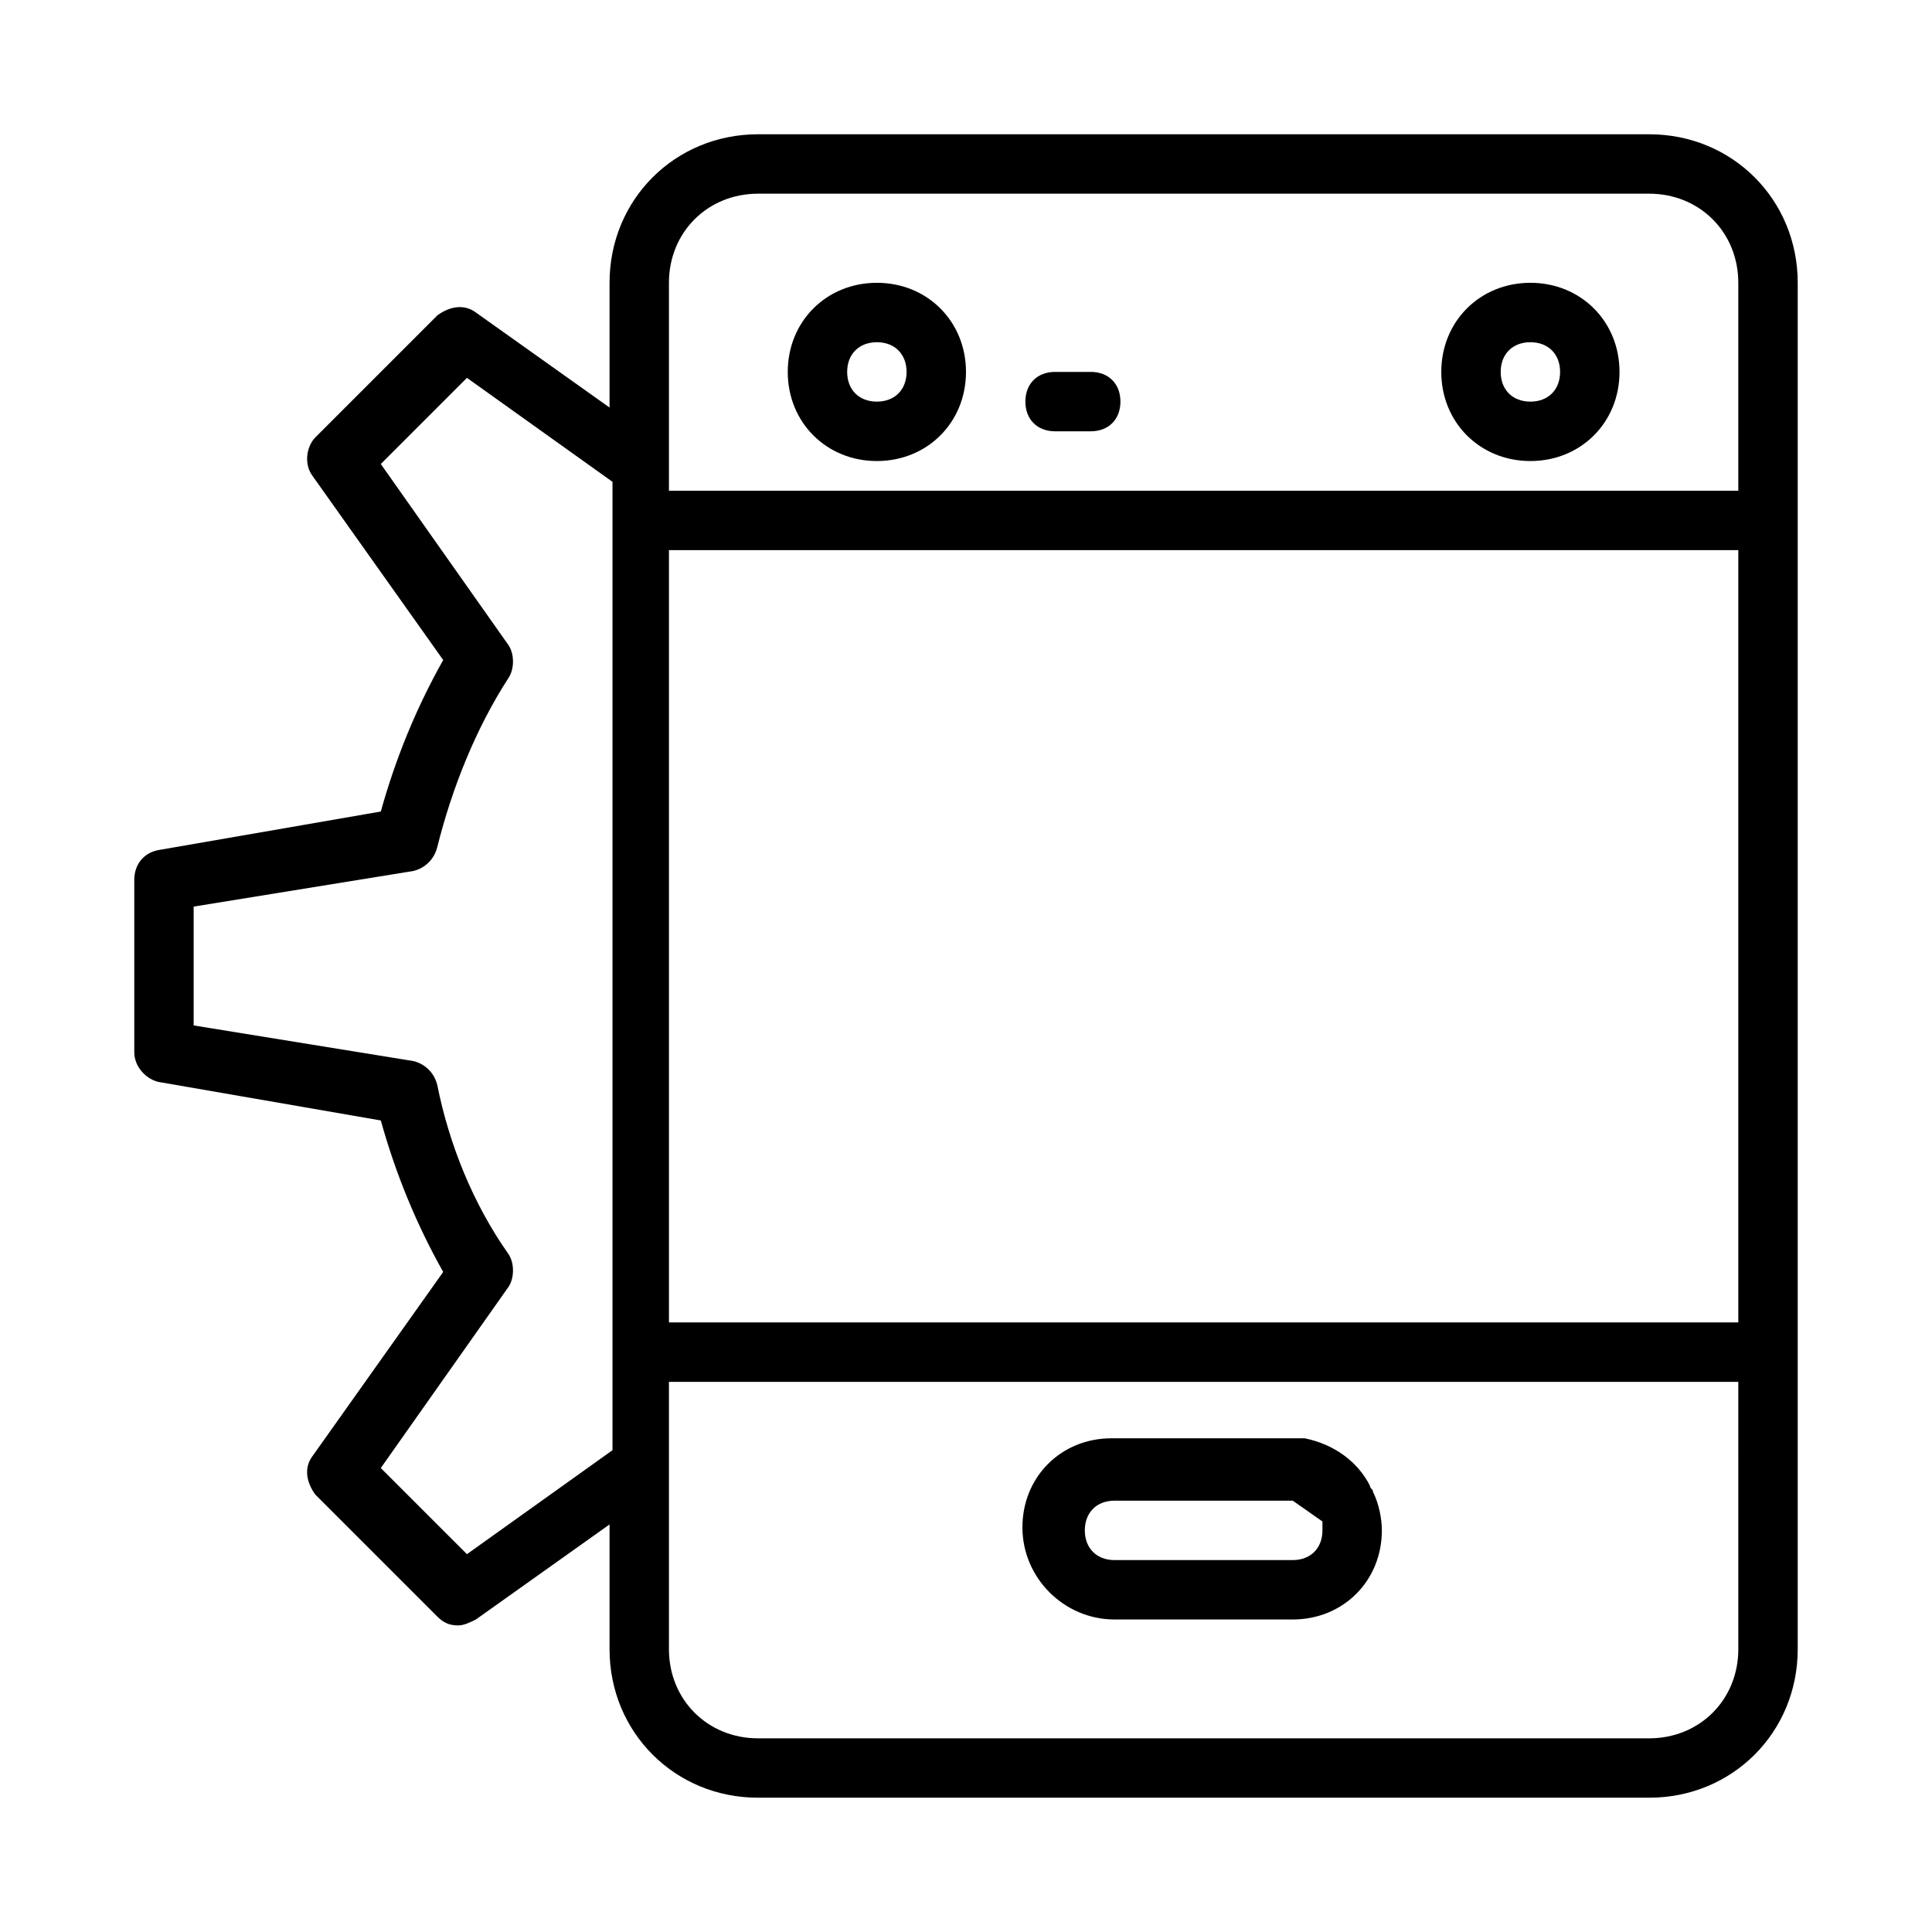 <?xml version="1.0" encoding="UTF-8"?>
<!-- Uploaded to: ICON Repo, www.iconrepo.com, Generator: ICON Repo Mixer Tools -->
<svg fill="#000000" width="800px" height="800px" version="1.1" viewBox="144 144 512 512" xmlns="http://www.w3.org/2000/svg">
 <g>
  <path d="m185.88 430.7 59.039 10.234c3.938 14.168 9.445 27.551 16.531 40.148l-34.637 48.805c-2.363 3.148-1.574 7.086 0.789 10.234l32.273 32.273c1.574 1.574 3.148 2.363 5.512 2.363 1.574 0 3.148-0.789 4.723-1.574l35.426-25.191v33.062c0 22.043 17.32 39.359 39.359 39.359h236.16c22.043 0 39.359-17.32 39.359-39.359v-362.11c0-22.043-17.32-39.359-39.359-39.359h-236.16c-22.043 0-39.359 17.32-39.359 39.359v33.062l-35.426-25.191c-3.148-2.363-7.086-1.574-10.234 0.789l-32.273 32.273c-2.363 2.363-3.148 7.086-0.789 10.234l34.637 48.805c-7.086 12.594-12.594 25.977-16.531 40.148l-59.039 10.234c-3.938 0.789-6.297 3.938-6.297 7.871v45.656c0 3.938 3.148 7.09 6.297 7.875zm418.79-53.531v117.29h-283.39v-204.67h283.39zm0 203.89c0 13.383-10.234 23.617-23.617 23.617h-236.16c-13.383 0-23.617-10.234-23.617-23.617v-70.848h283.39zm-259.78-385.73h236.16c13.383 0 23.617 10.234 23.617 23.617v55.105h-283.39v-55.105c0-13.383 10.234-23.617 23.617-23.617zm-149.57 188.93 58.254-9.445c3.148-0.789 5.512-3.148 6.297-6.297 3.938-15.742 10.234-31.488 18.895-44.871 1.574-2.363 1.574-6.297 0-8.66l-33.852-48.02 22.828-22.828 38.574 27.551v256.63l-38.574 27.551-22.828-22.828 33.852-48.02c1.574-2.363 1.574-6.297 0-8.66-9.445-13.379-15.746-29.125-18.895-44.867-0.789-3.148-3.148-5.512-6.297-6.297l-58.254-9.449z"/>
  <path d="m423.61 258.3h9.445c4.723 0 7.871-3.148 7.871-7.871 0-4.723-3.148-7.871-7.871-7.871h-9.445c-4.723 0-7.871 3.148-7.871 7.871 0 4.723 3.148 7.871 7.871 7.871z"/>
  <path d="m439.36 573.18h47.23c13.383 0 23.617-10.234 23.617-23.617 0-3.148-0.789-7.086-2.363-10.234 0-0.789-0.789-0.789-0.789-1.574-3.148-6.297-9.445-11.02-17.32-12.594h-1.574-2.363-47.23c-13.383 0-23.617 10.234-23.617 23.617 0.008 13.383 11.027 24.402 24.41 24.402zm0-31.488h47.23l7.871 5.512v2.363c0 4.723-3.148 7.871-7.871 7.871h-47.23c-4.723 0-7.871-3.148-7.871-7.871 0-4.727 3.148-7.875 7.871-7.875z"/>
  <path d="m376.38 266.18c13.383 0 23.617-10.234 23.617-23.617 0-13.383-10.234-23.617-23.617-23.617-13.383 0-23.617 10.234-23.617 23.617 0 13.383 10.234 23.617 23.617 23.617zm0-31.488c4.723 0 7.871 3.148 7.871 7.871s-3.148 7.871-7.871 7.871c-4.723 0-7.871-3.148-7.871-7.871s3.148-7.871 7.871-7.871z"/>
  <path d="m549.57 266.18c13.383 0 23.617-10.234 23.617-23.617 0-13.383-10.234-23.617-23.617-23.617-13.383 0-23.617 10.234-23.617 23.617 0 13.383 10.234 23.617 23.617 23.617zm0-31.488c4.723 0 7.871 3.148 7.871 7.871s-3.148 7.871-7.871 7.871-7.871-3.148-7.871-7.871 3.148-7.871 7.871-7.871z"/>
 </g>
</svg>